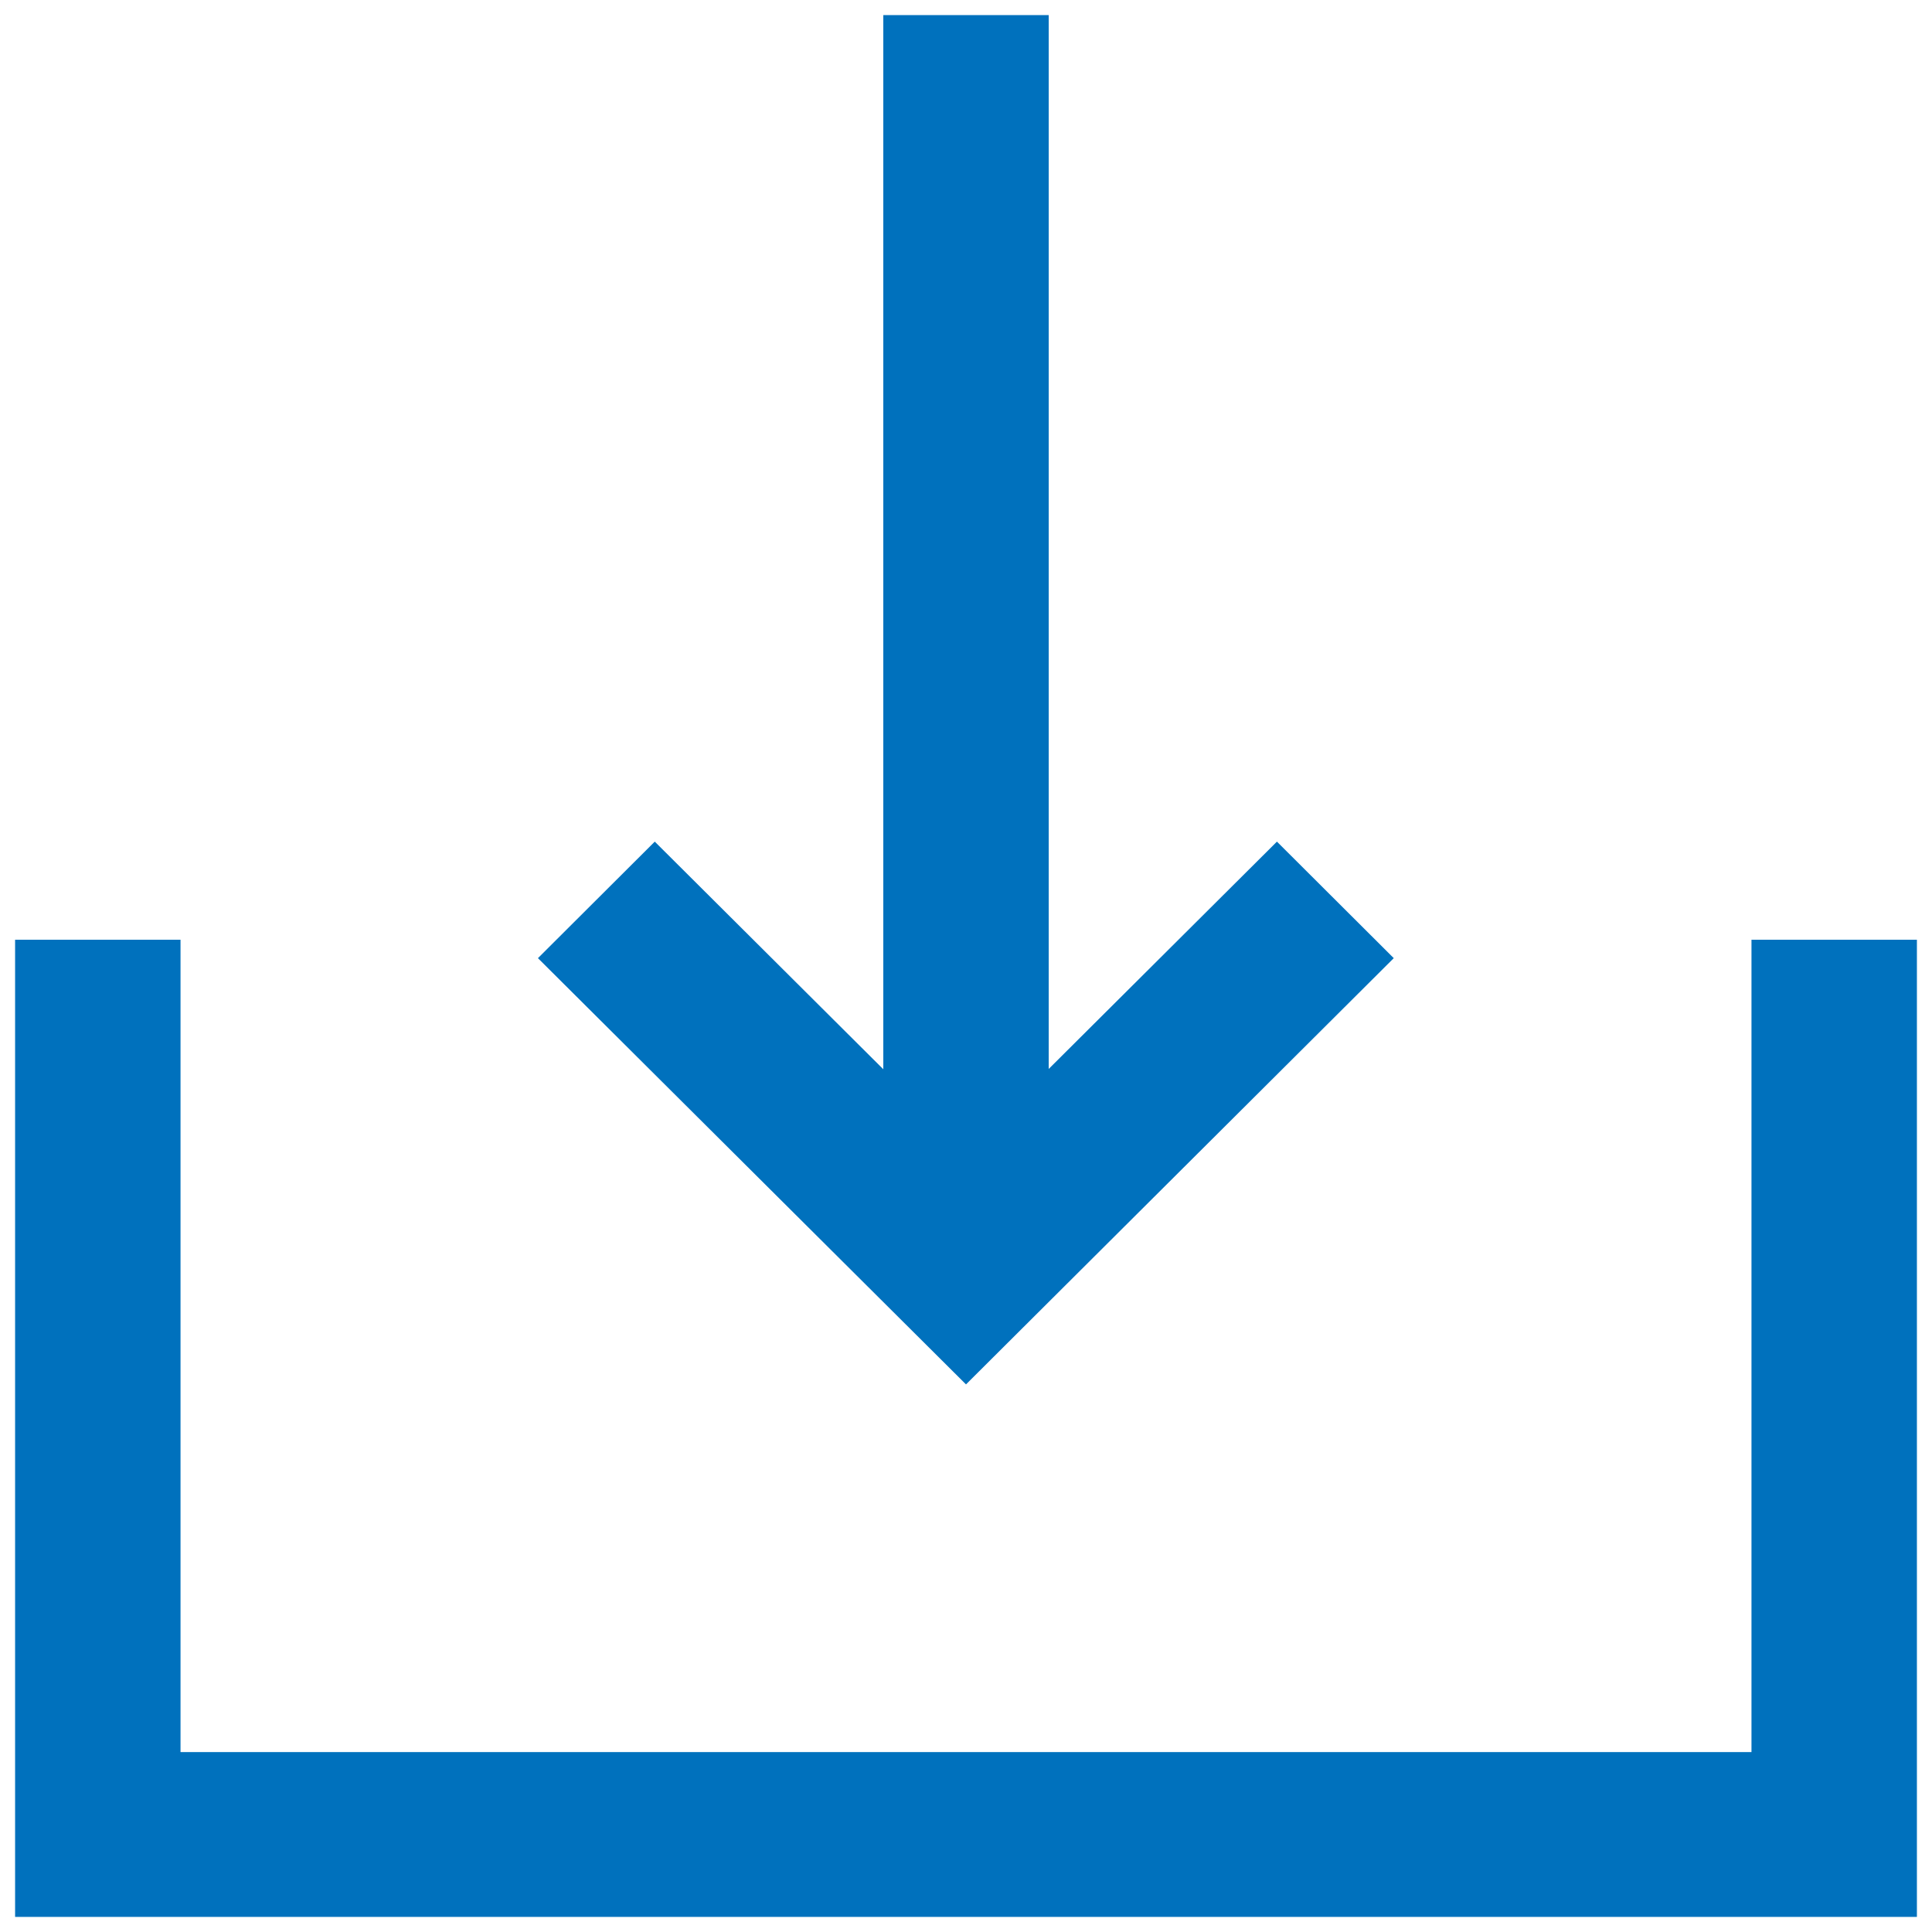 <?xml version="1.0" encoding="UTF-8"?><svg id="Layer_2" xmlns="http://www.w3.org/2000/svg" viewBox="0 0 64 64"><defs><style>.cls-1{fill:#0071bd;stroke-width:0px;}</style></defs><polygon class="cls-1" points="46.17 31.74 42.3 27.88 34.74 35.41 34.74 .5 29.26 .5 29.26 35.42 21.69 27.88 17.82 31.74 32 45.86 46.17 31.74"/><polygon class="cls-1" points="58.02 31.13 58.02 58.04 5.98 58.04 5.98 31.13 .5 31.13 .5 63.5 63.5 63.5 63.5 31.13 58.02 31.13"/></svg>